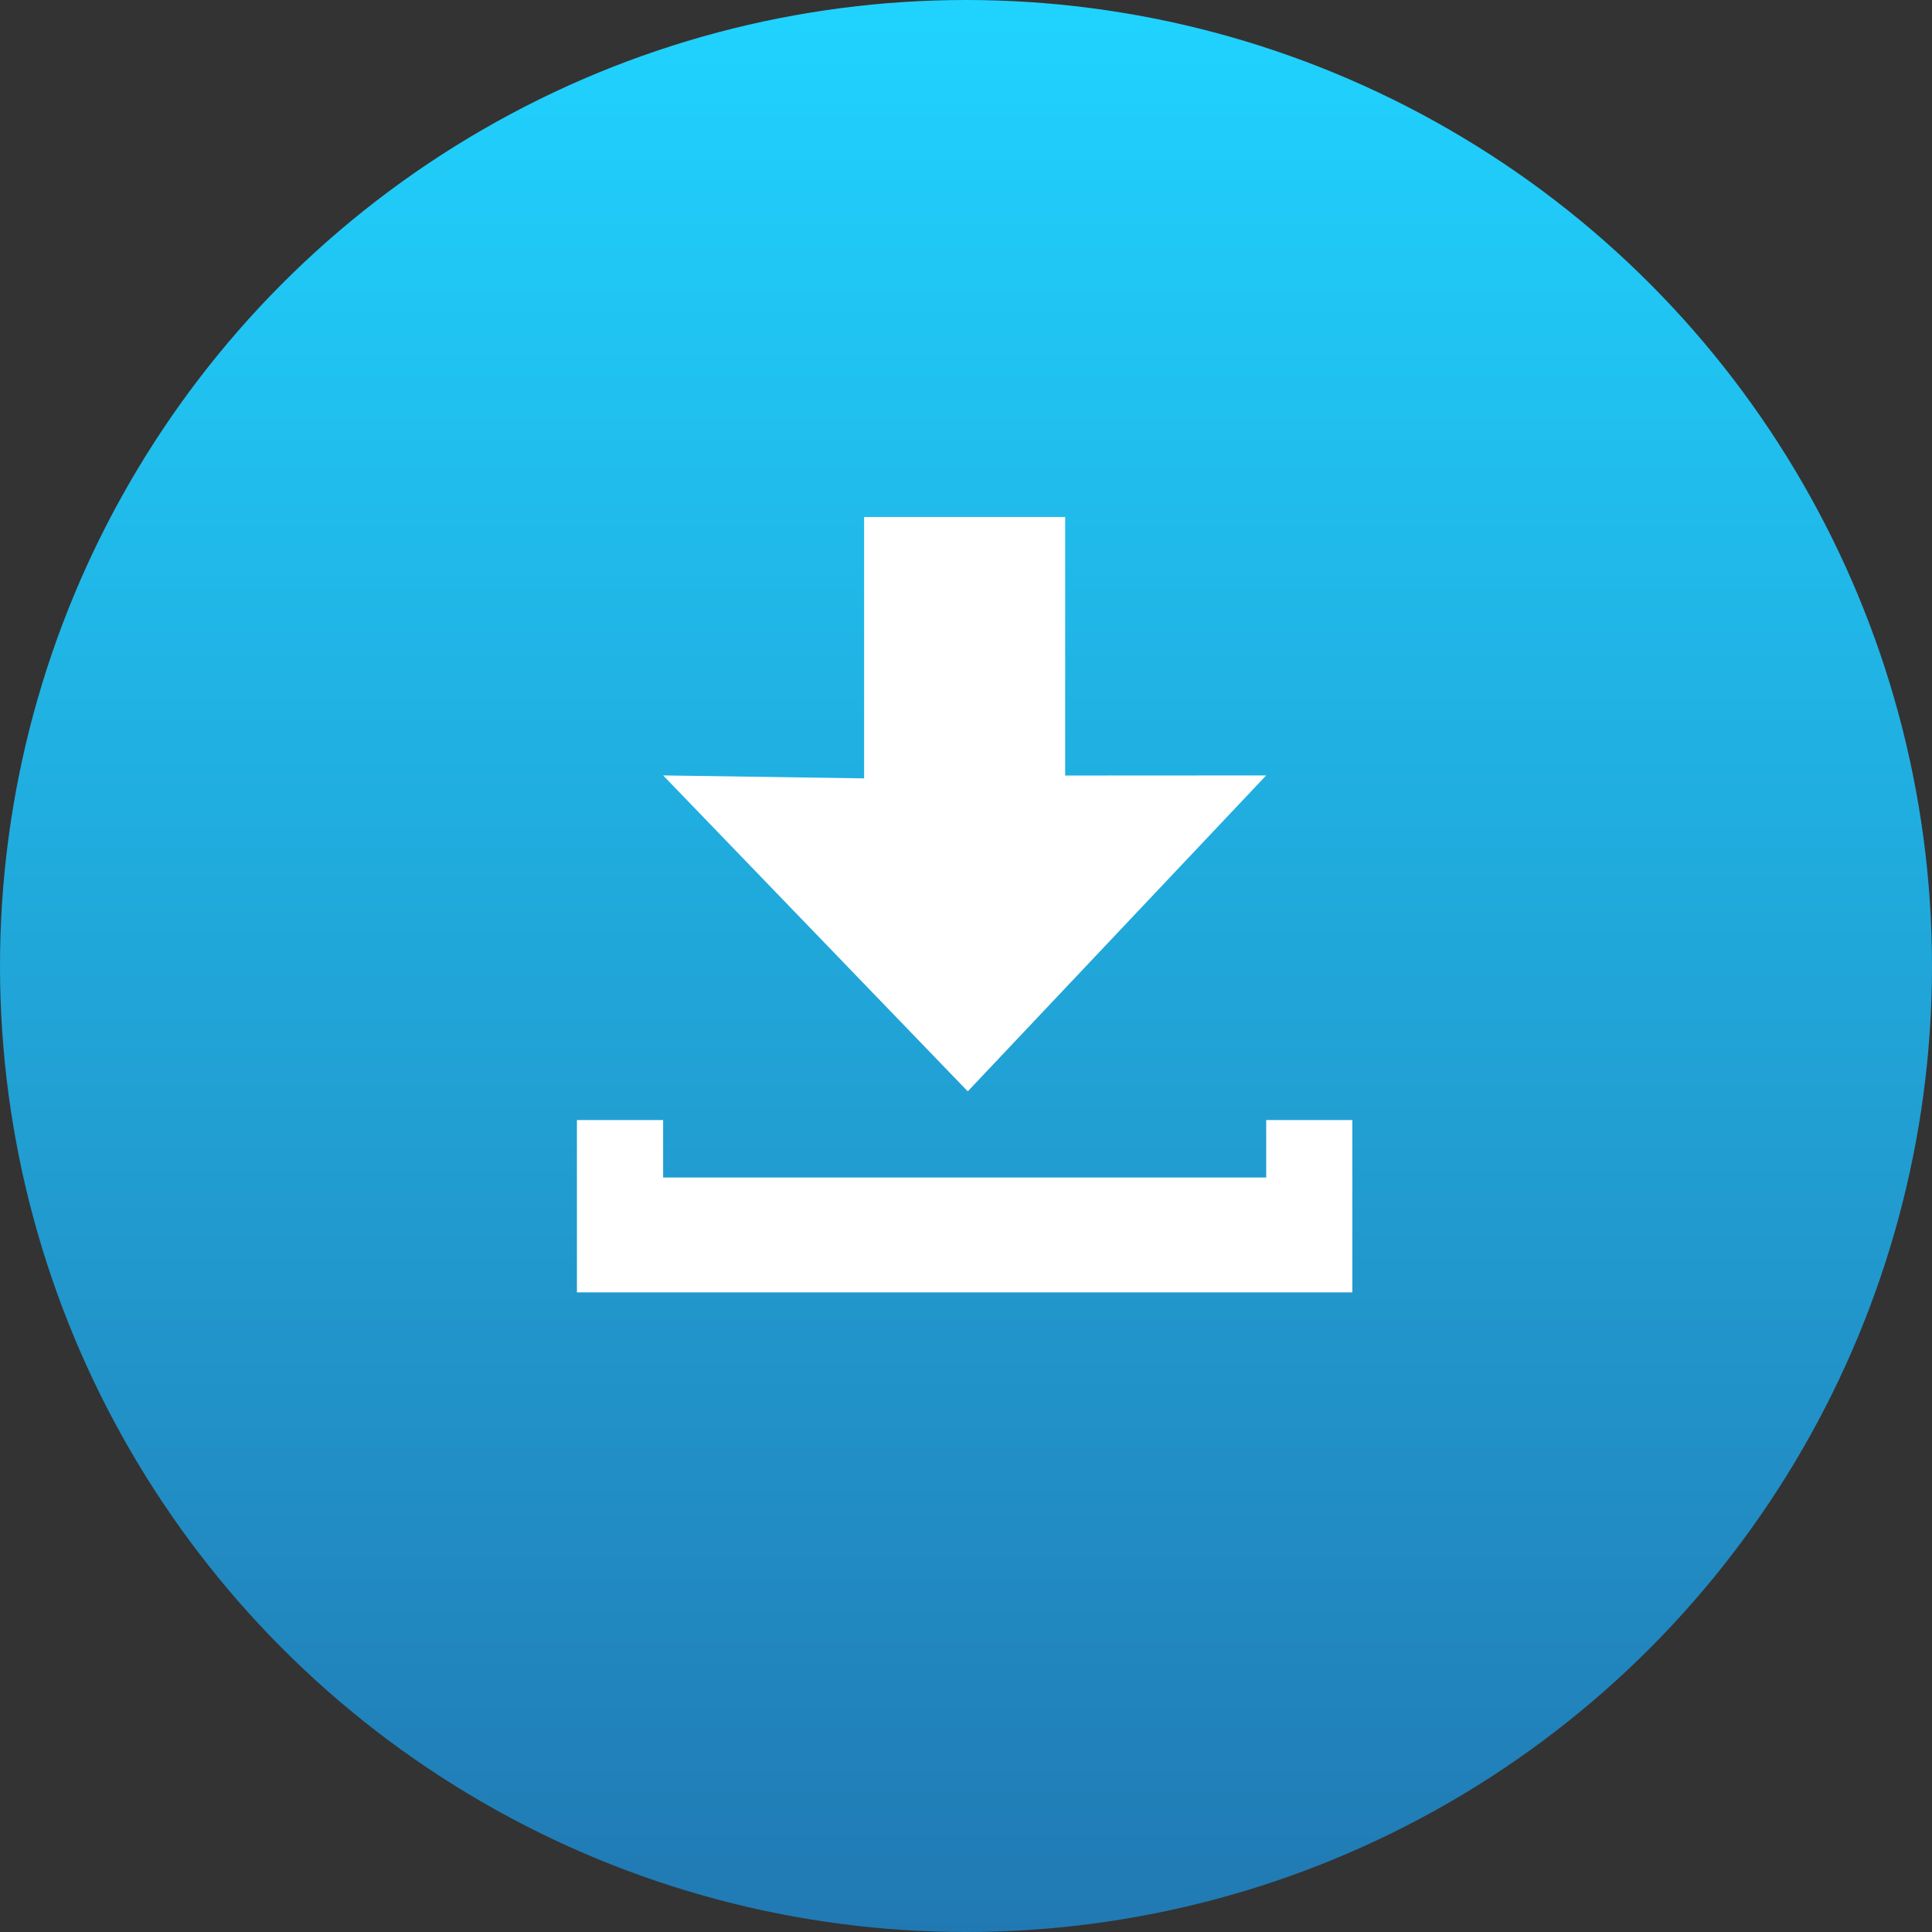 <svg width="34" height="34" viewBox="0 0 34 34" fill="none" xmlns="http://www.w3.org/2000/svg">
<rect x="0" y="0" width="34" height="34" fill="#333333" stroke="none"/>
<circle cx="17" cy="17" r="17" fill="url(#paint0_linear_75_3324)"/>
<path d="M10.153 22.744V21.733V20.722V19.711H11.67V20.722H22.283V19.711H23.799V20.722V21.733V22.744H10.153ZM11.67 13.646L15.207 13.698V9.098H18.745V13.648L22.283 13.646L17.031 19.206L11.67 13.646Z" fill="white"/>
<defs>
<linearGradient id="paint0_linear_75_3324" x1="17" y1="0" x2="17" y2="34" gradientUnits="userSpaceOnUse">
<stop stop-color="#20D3FF"/>
<stop offset="1" stop-color="#2179B3"/>
</linearGradient>
</defs>
</svg>
